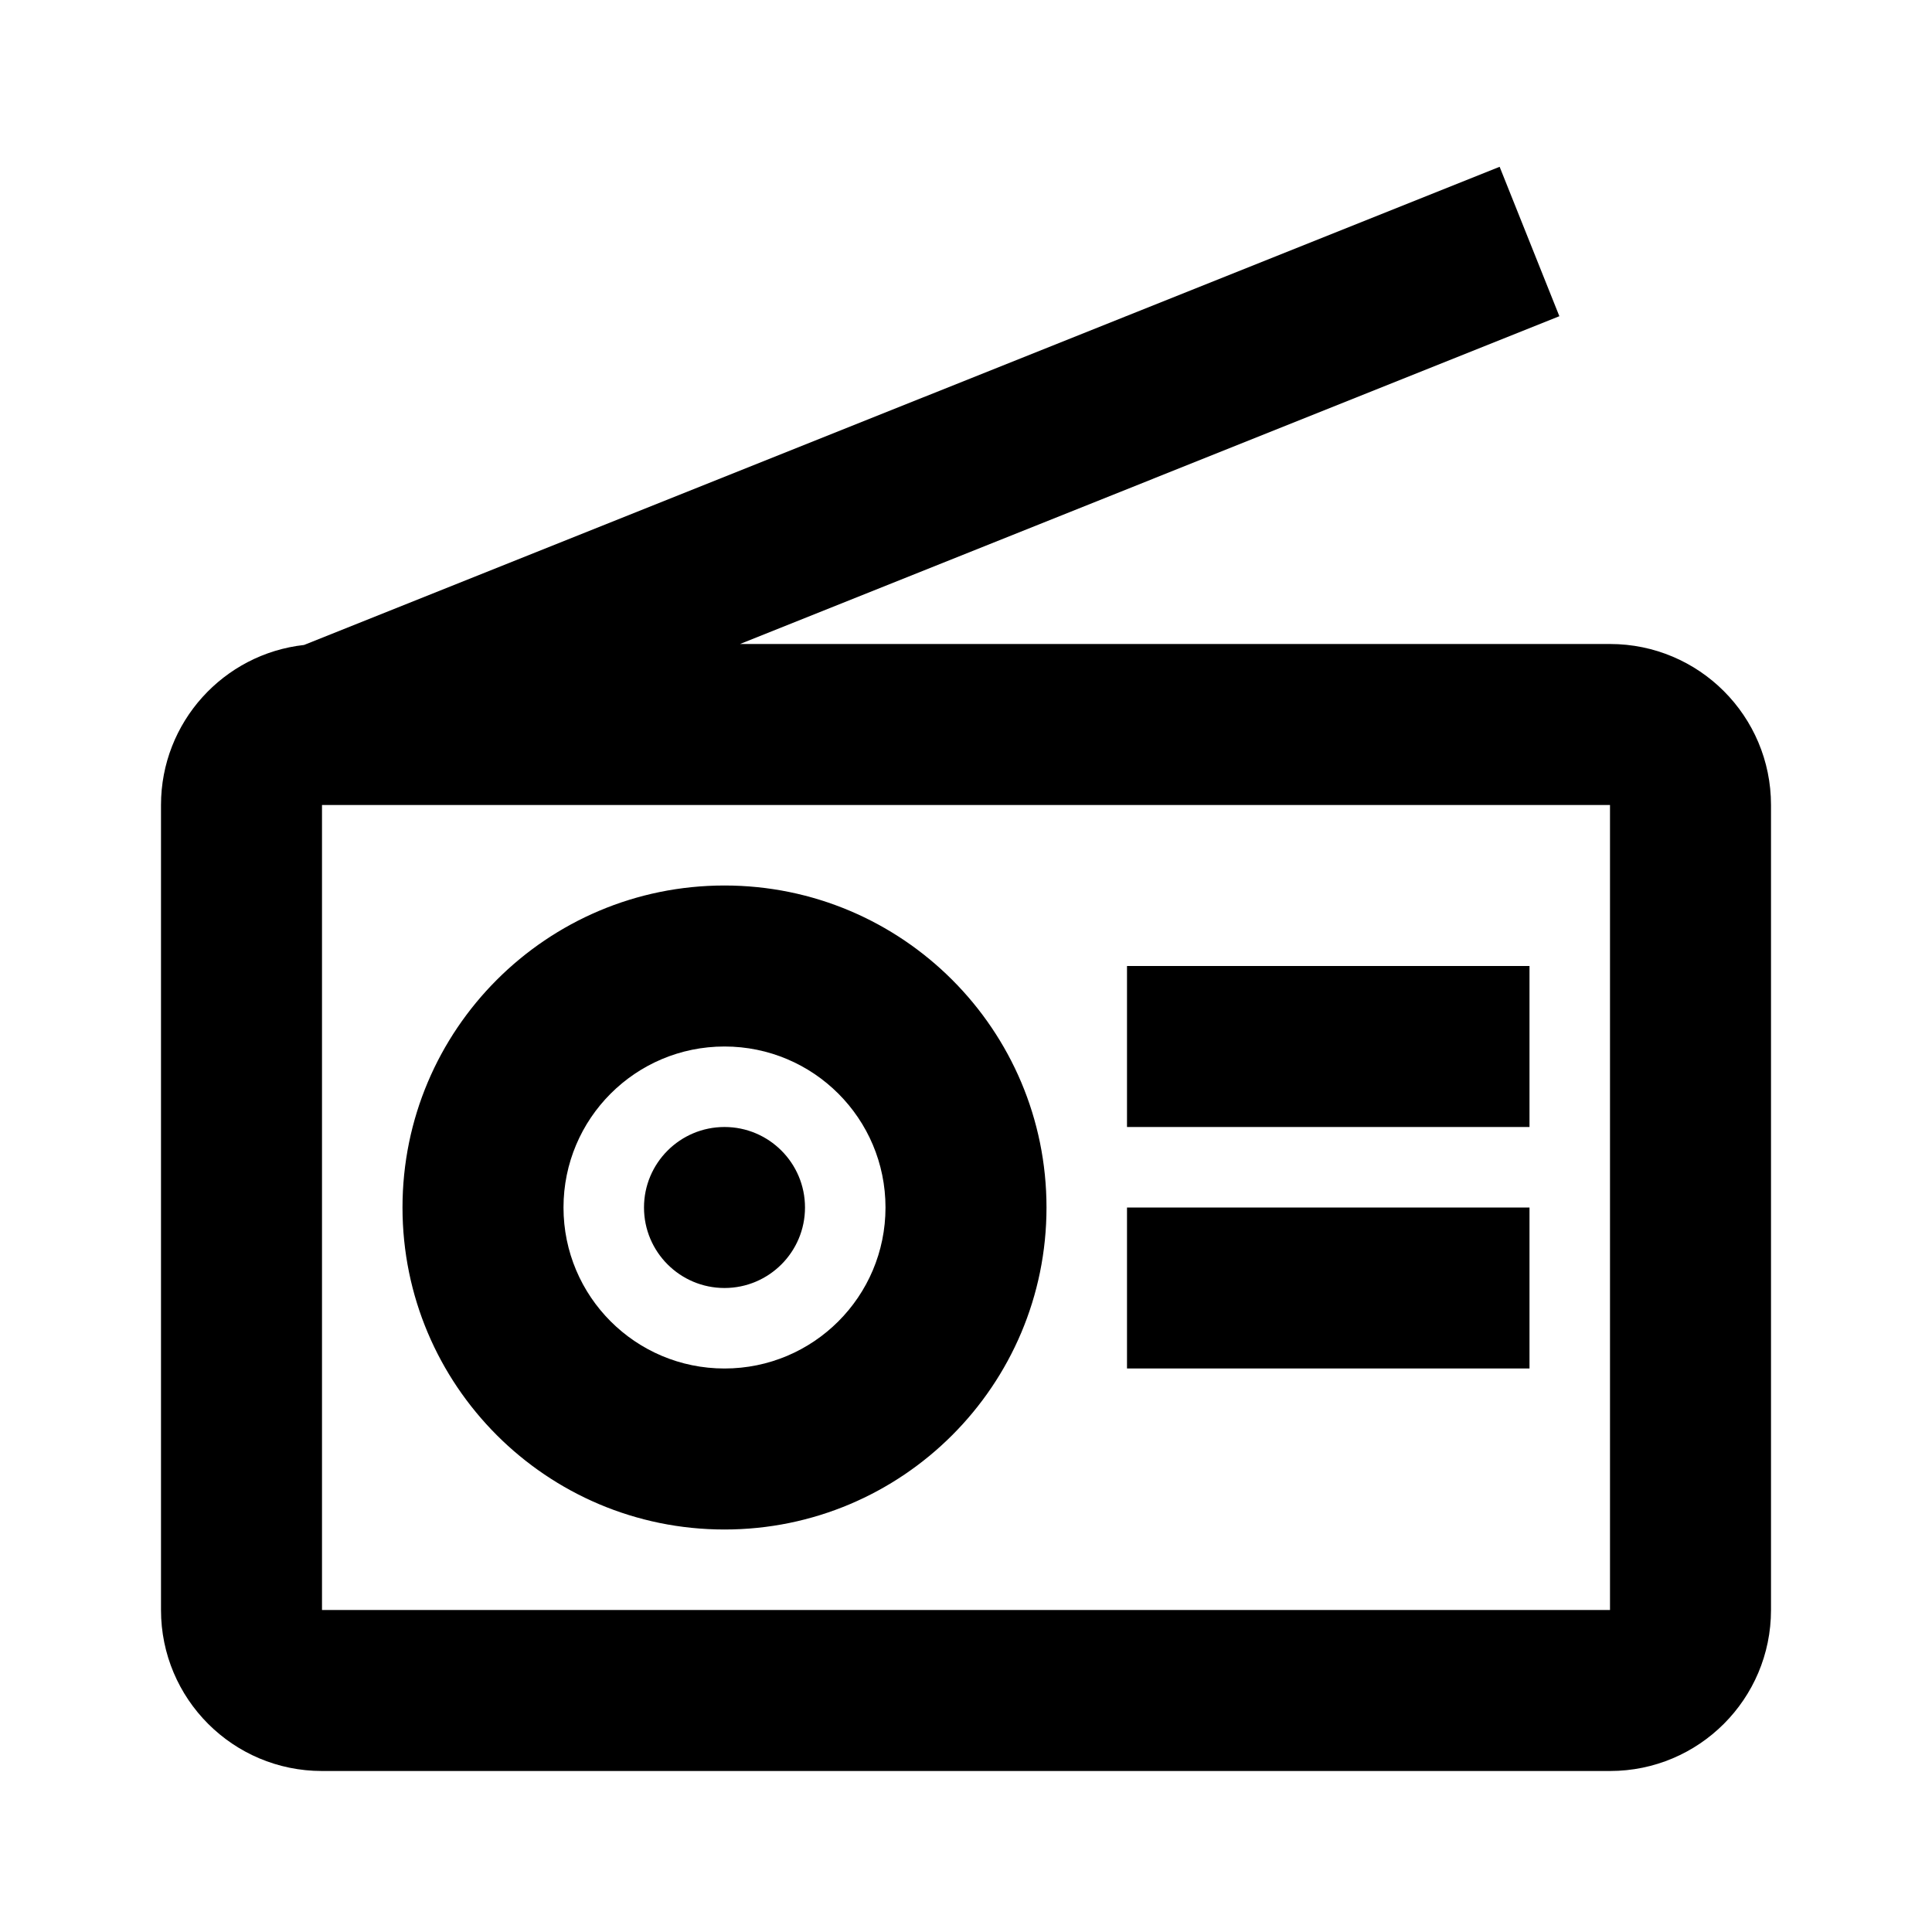 <?xml version="1.0" encoding="utf-8"?><!-- Uploaded to: SVG Repo, www.svgrepo.com, Generator: SVG Repo Mixer Tools -->
<svg fill="#000000" width="800px" height="800px" viewBox="0 0 24 24" xmlns="http://www.w3.org/2000/svg">
  <path fill-rule="evenodd" d="M9.193,8 L20,8 C21.105,8 22,8.895 22,10 L22,20 C22,21.105 21.105,22 20,22 L4,22 C2.895,22 2,21.105 2,20 L2,10 C2,8.971 2.777,8.123 3.777,8.012 L18.629,2.072 L19.371,3.928 L9.193,8 Z M4,10 L4,20 L20,20 L20,10 L4,10 Z M14,17 L14,15 L19,15 L19,17 L14,17 Z M14,14 L14,12 L19,12 L19,14 L14,14 Z M9,19 C6.791,19 5,17.209 5,15 C5,12.791 6.791,11 9,11 C11.209,11 13,12.791 13,15 C13,17.209 11.209,19 9,19 Z M9,17 C10.105,17 11,16.105 11,15 C11,13.895 10.105,13 9,13 C7.895,13 7,13.895 7,15 C7,16.105 7.895,17 9,17 Z M9,16 C8.448,16 8,15.552 8,15 C8,14.448 8.448,14 9,14 C9.552,14 10,14.448 10,15 C10,15.552 9.552,16 9,16 Z"/>
</svg>